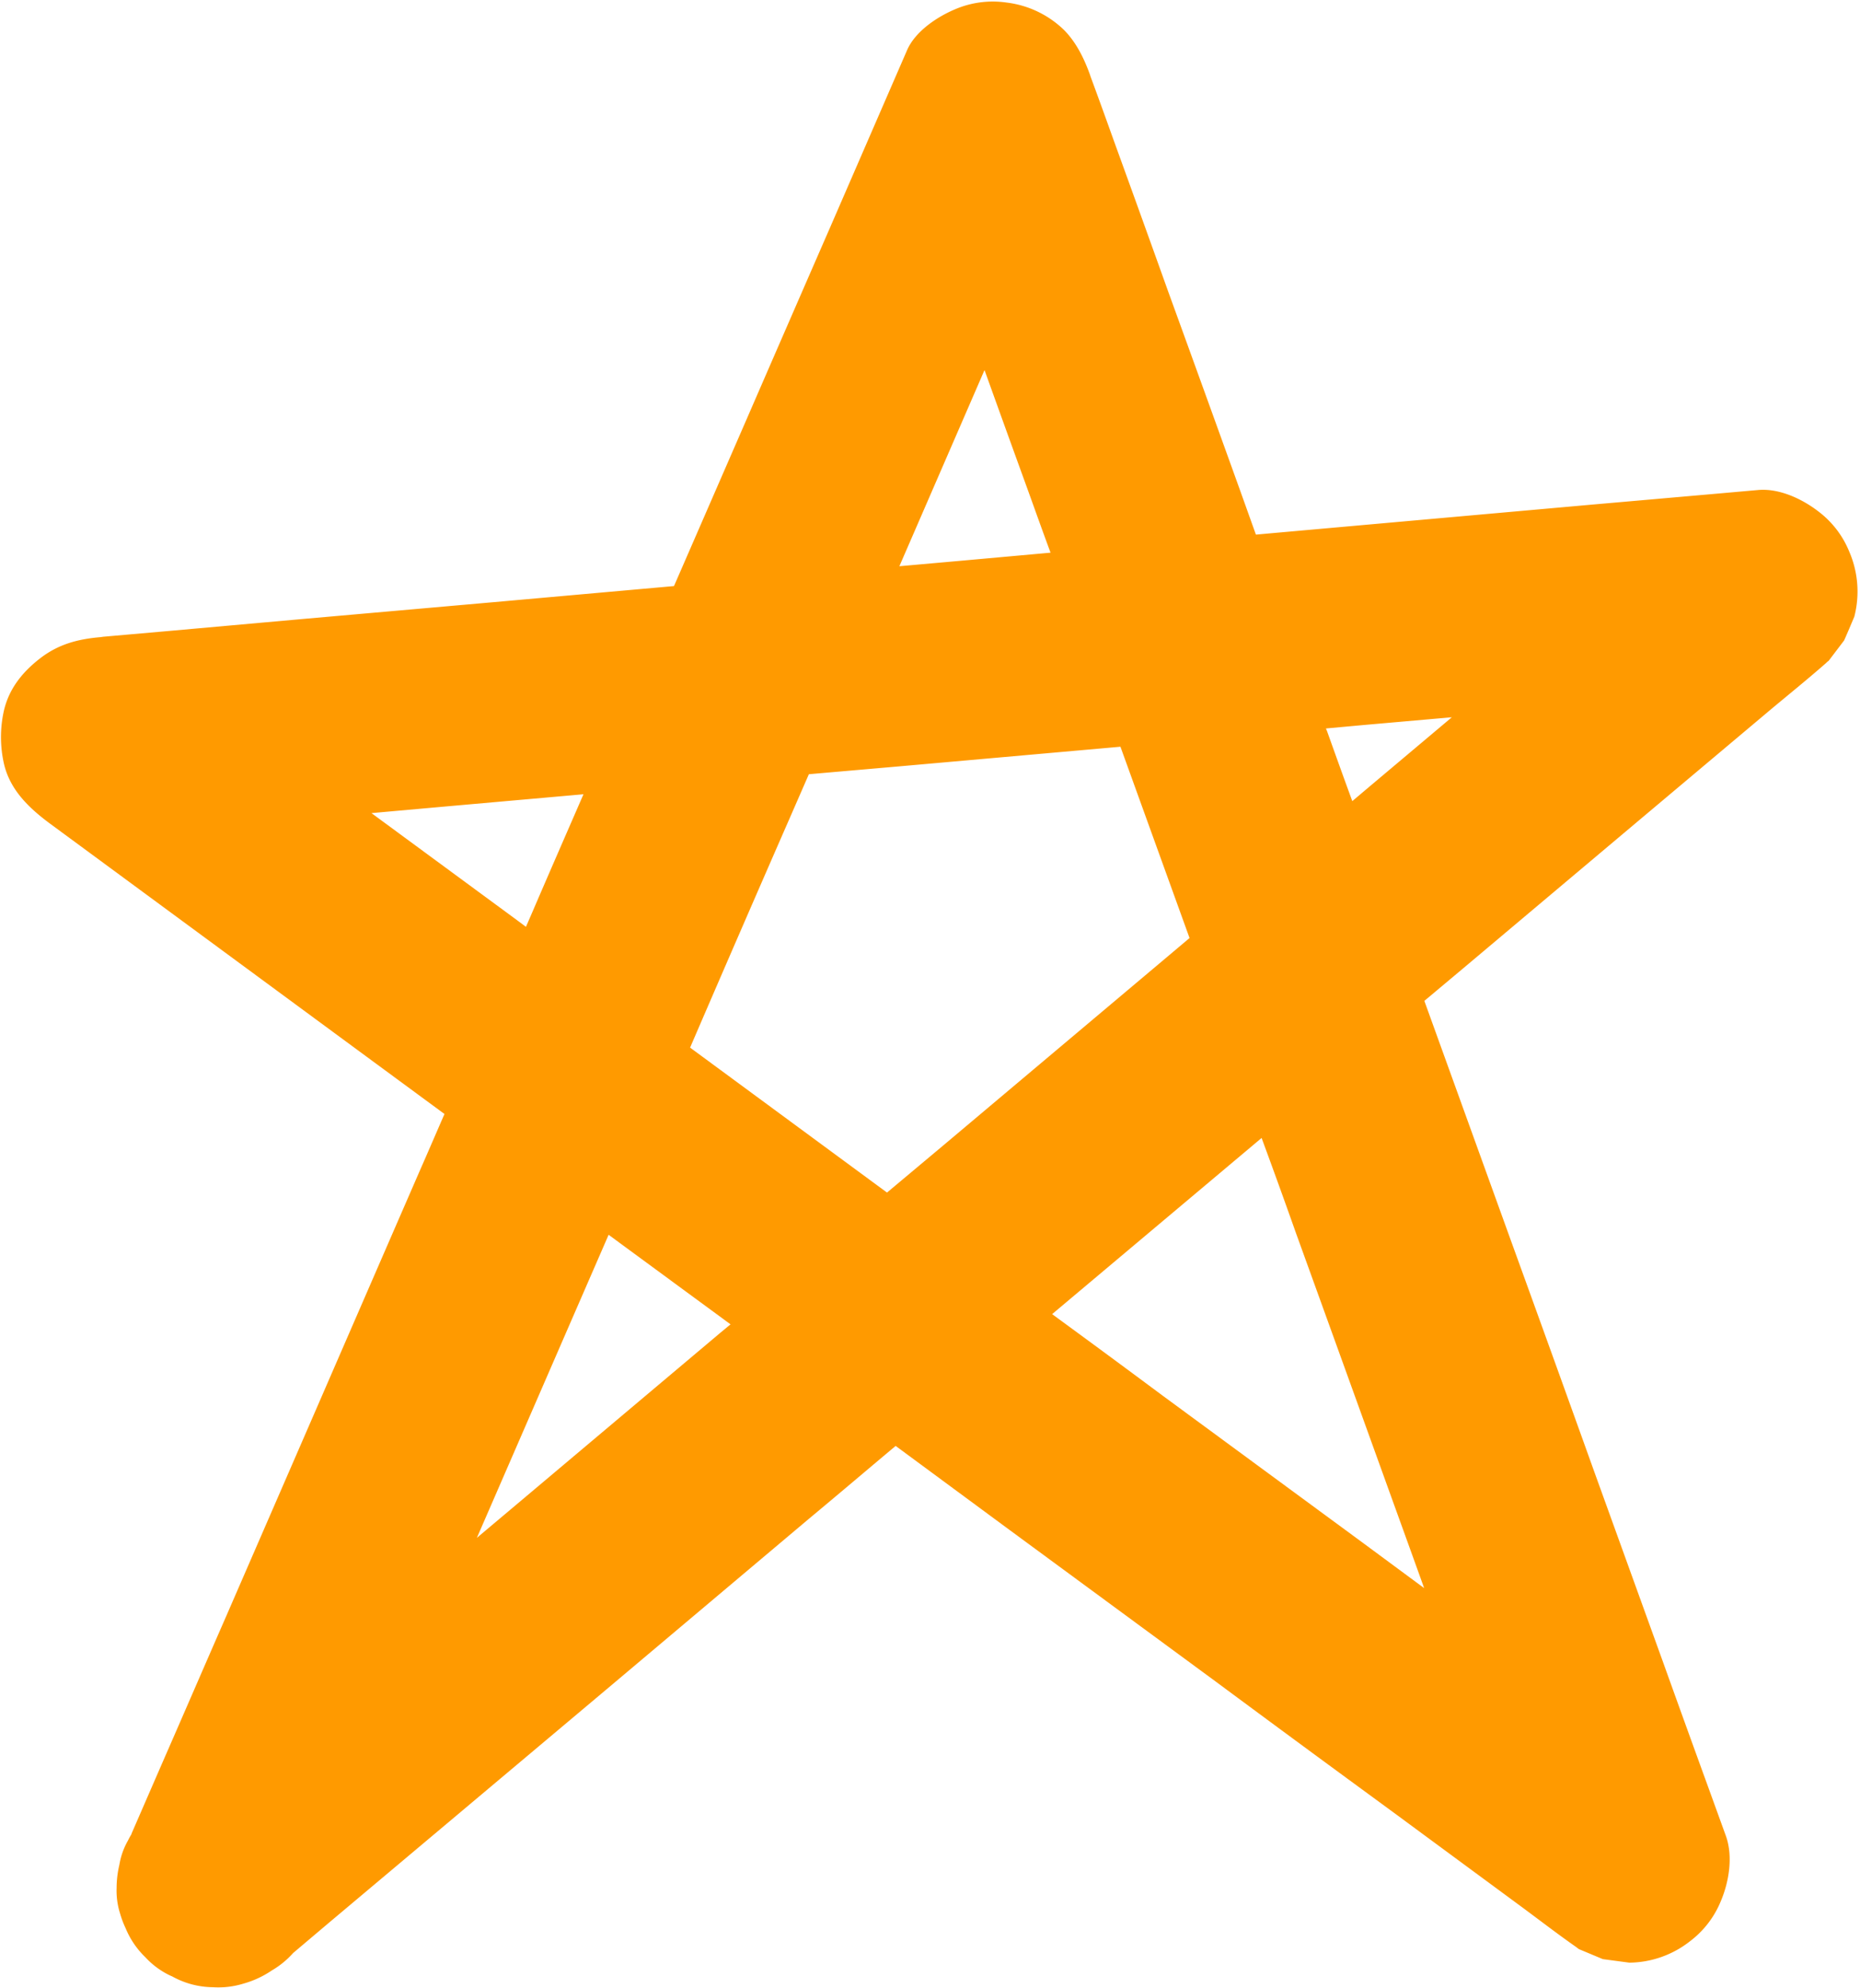 <?xml version="1.0" encoding="UTF-8" standalone="no"?><svg xmlns="http://www.w3.org/2000/svg" xmlns:xlink="http://www.w3.org/1999/xlink" data-name="Layer 1" fill="#000000" height="1012.2" preserveAspectRatio="xMidYMid meet" version="1" viewBox="57.5 31.0 947.4 1012.2" width="947.4" zoomAndPan="magnify"><g id="change1_1"><path d="M999.4,311.8a48.5,48.5,0,0,0-15.7-20.4c-8.3-6.4-20-11.9-30.8-10.9l-22.6,2-61.6,5.4L777.9,296l-80.7,7.2-7.8-21.8q-18.4-51.1-37-102.3-13.2-36.9-26.6-73.8c-4.2-11.7-8.4-23.4-12.7-35-.2-.5-.3-1-.5-1.5-3-8.2-6.9-16.2-13.1-22.5a50.8,50.8,0,0,0-29.3-14,48.8,48.8,0,0,0-26.4,3.5c-9.2,3.9-20.2,11.3-24.3,20.8L508.9,81l-28.8,66.3q-21.3,48.8-42.5,97.6l-36.8,84.5-91.9,8.2-96.5,8.5-69.3,6.2-33,2.9-1.4.2c-11.6,1-21.5,3.6-30.9,10.9S62,382.1,59.5,392.8a61.5,61.5,0,0,0,0,27c3.1,13.5,12.9,22.7,23.4,30.5l20.8,15.3,56.8,41.8L244.2,569l39.7,29.2c-4.2,9.6-8.3,19.2-12.5,28.7q-26.8,61.6-53.6,123.3L172.5,854.4c-10.9,24.9-21.7,49.9-32.6,74.8l-15.4,35.4c0,.2-.1.3-.1.4a30.7,30.7,0,0,0-1.7,3.1,36.8,36.8,0,0,0-4.4,12.4,51.3,51.3,0,0,0-1.4,11.3v.3a38.5,38.5,0,0,0,1.8,13.3,48.3,48.3,0,0,0,2.8,7.4,43.5,43.5,0,0,0,10,14.7,41.3,41.3,0,0,0,10.6,8.3,29.6,29.6,0,0,0,3.1,1.5,43.4,43.4,0,0,0,20.6,5.5,43.6,43.6,0,0,0,15.6-1.8,49.2,49.2,0,0,0,14.5-6.7,44.7,44.7,0,0,0,10.9-8.9l18.1-15.3,57-47.9L366.6,891l102.8-86.6c14.8-12.3,29.5-24.8,44.3-37.2l57.9,42.7,105.3,77.4q44.4,32.9,89,65.5l64.2,47.3c10.1,7.4,20,15.1,30.3,22.3l1.3,1,12.2,5.1,13.5,1.8a50.8,50.8,0,0,0,30.9-10.9A48.5,48.5,0,0,0,934,999c4.2-9.9,6.3-22.8,2.6-33.2l-8.7-24q-11.9-32.7-23.6-65.3l-34.8-96.3Q848.4,721.4,827,662.4L783,540.6l19.7-16.5,89.6-75.4L957,394.3c10.2-8.6,20.6-16.9,30.6-25.7a6.9,6.9,0,0,1,1.3-1.1l7.9-10.4c1.8-4,3.5-8.1,5.2-12.1A51.2,51.2,0,0,0,999.4,311.8Zm-440.6-92,.2-.3q11.1,30.9,22.4,62c3.7,10.3,7.4,20.6,11.2,30.9L546,316.6l-30.4,2.7ZM246.7,445l36.9-3.3,71.1-6.3c-8.7,20-17.4,39.9-26,59.9l-3.3,7.6-6.2-4.6ZM424.4,709.6,318,799.2,300.4,814l45.3-104.2,21.8-50.1,62.1,45.6ZM538.2,614l-28.9,24.2-84.8-62.4L409,564.4q25.3-58.7,50.9-117.2l9.6-22,46-4,112.7-10,35.2,97.4-12.1,10.2ZM751.9,816.7,649.7,741.6q-28.1-20.9-56.3-41.5l102.9-86.5,3.8-3.2q8.9,24.1,17.5,48.4,22,60.8,43.9,121.5c7.1,19.7,14.3,39.5,21.4,59.3Zm2.2-384.4-7.8,6.6c-4.4-12-8.7-24-13-36a4.2,4.2,0,0,1-.4-1l19.7-1.8,44.4-3.9Z" fill="#ff9a00"/></g></svg>